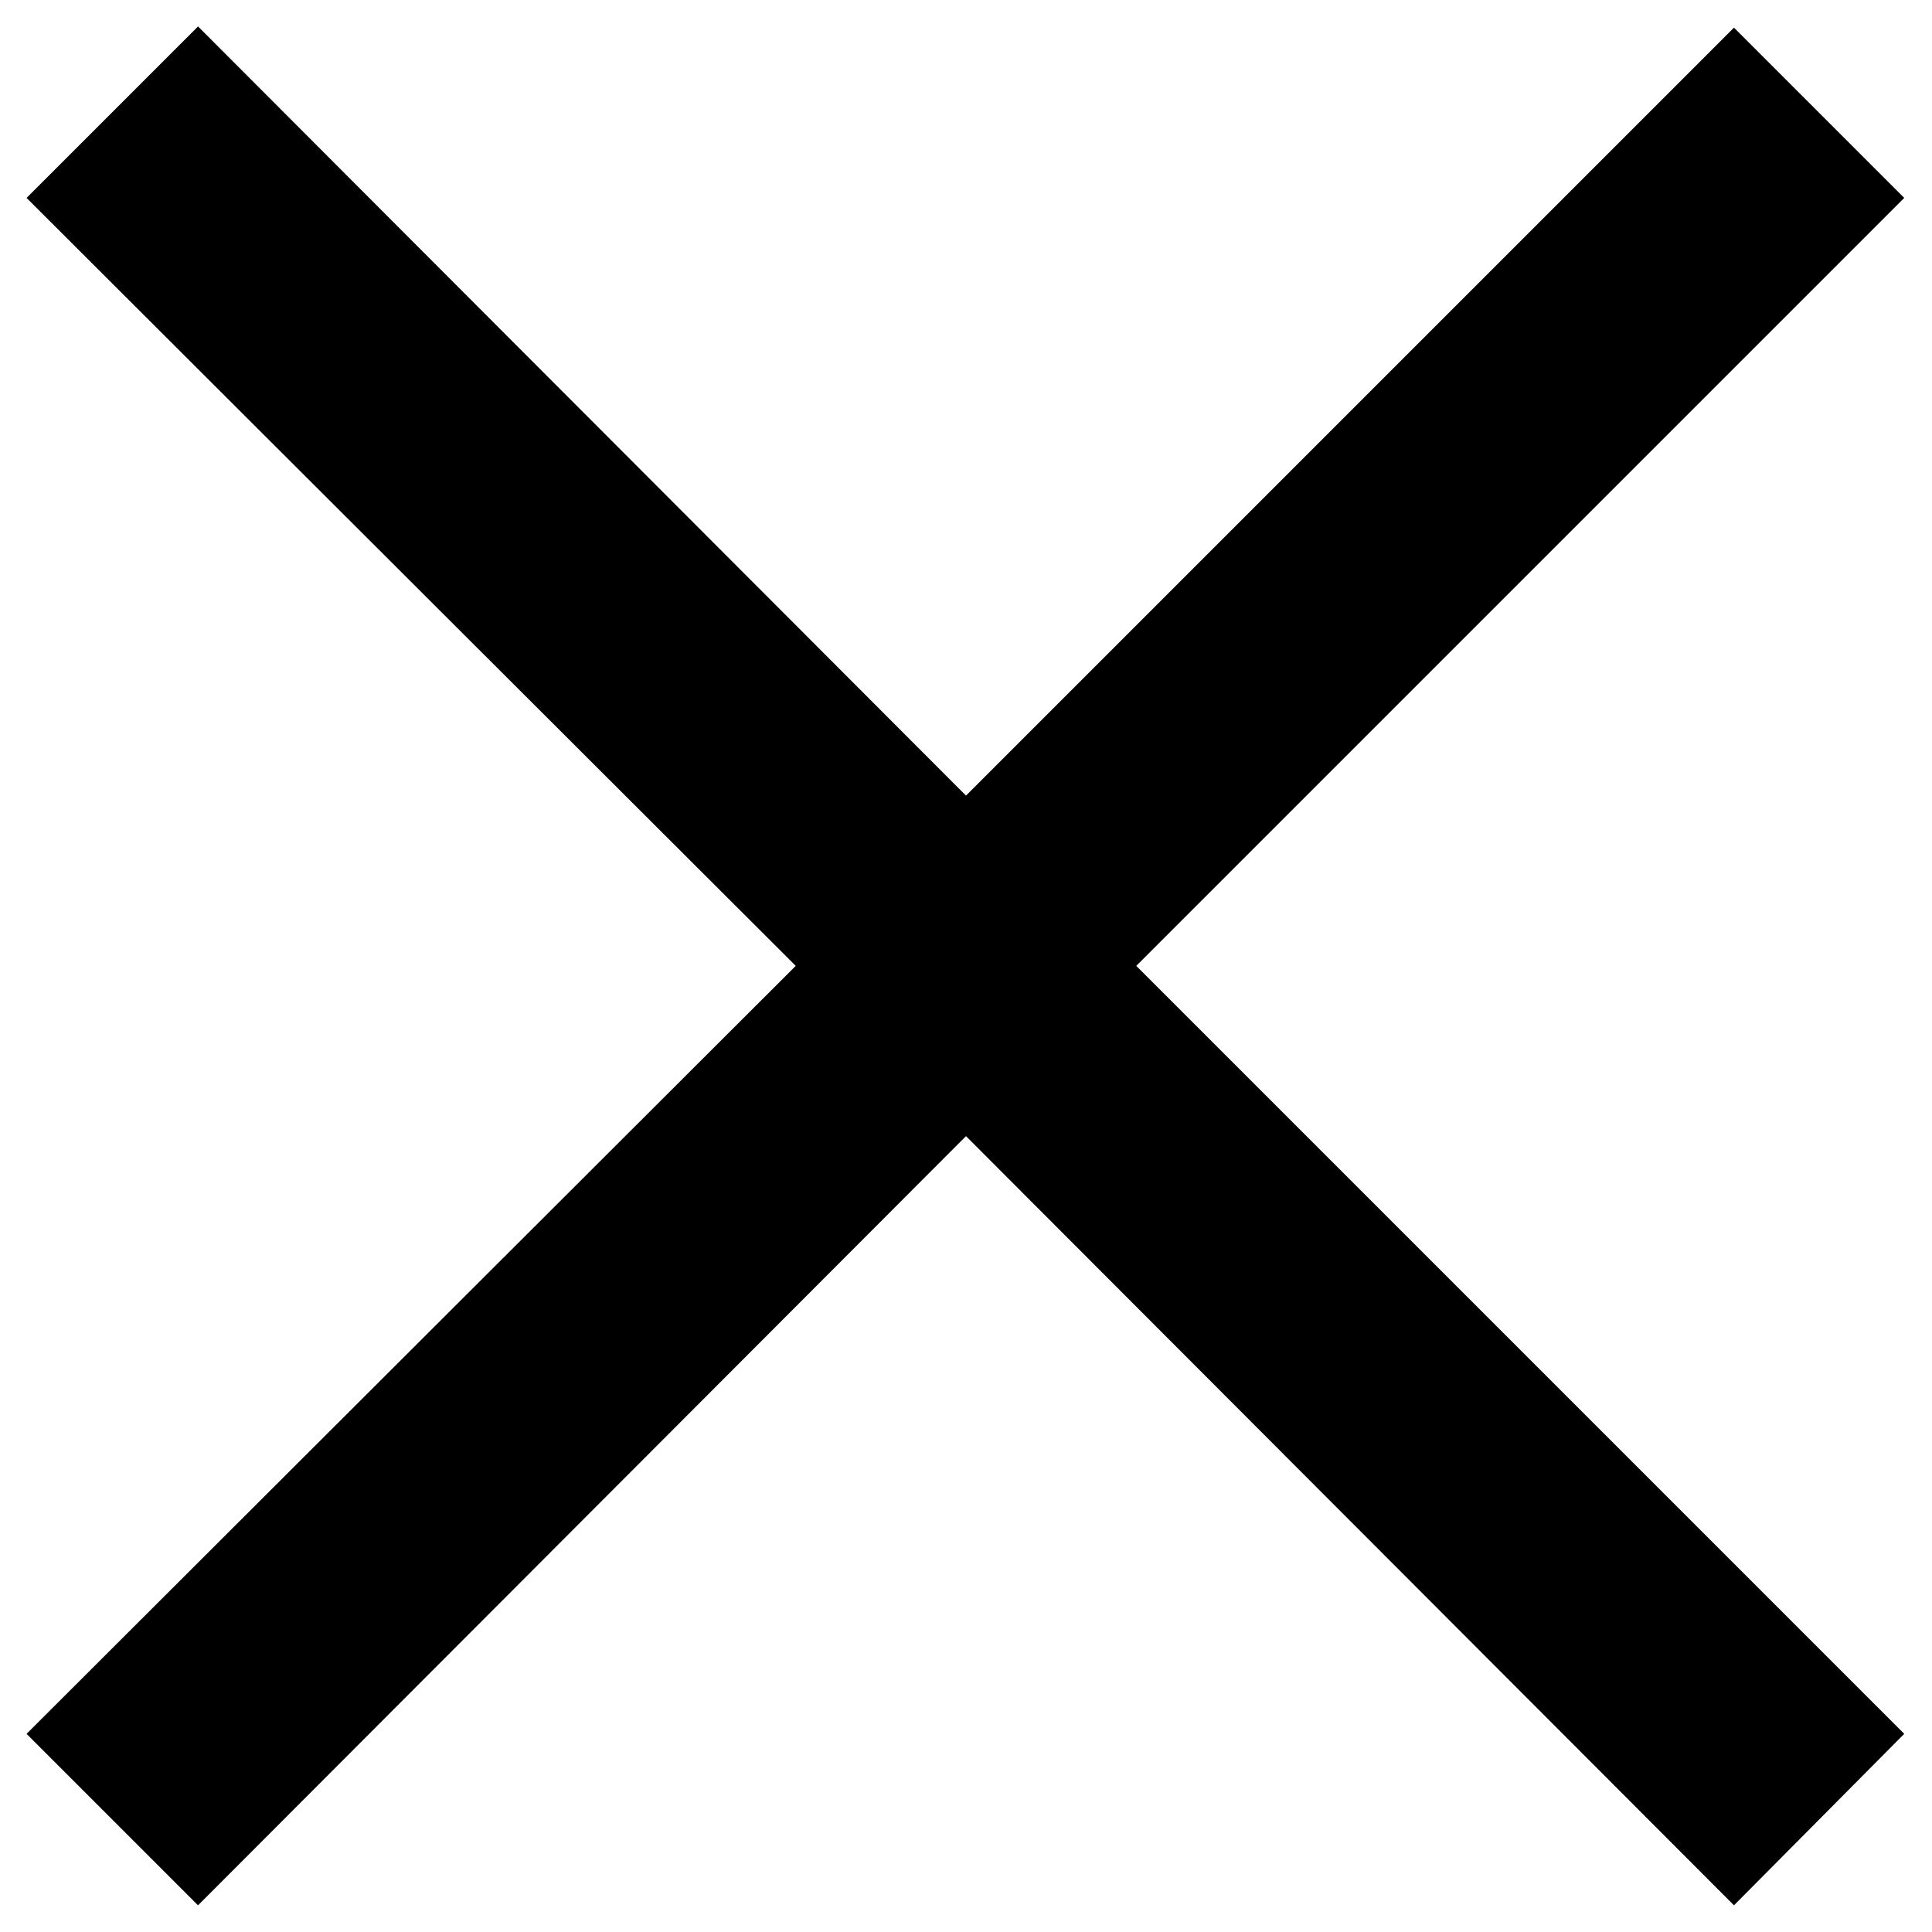 <svg width="16" height="16" viewBox="0 0 16 16" fill="none" xmlns="http://www.w3.org/2000/svg">
<path d="M14.36 15.779L8 9.409L1.64 15.779L0.22 14.359L6.59 7.999L0.22 1.639L1.64 0.219L8 6.589L14.36 0.229L15.77 1.639L9.41 7.999L15.77 14.359L14.36 15.779Z" fill="black"/>
</svg>
